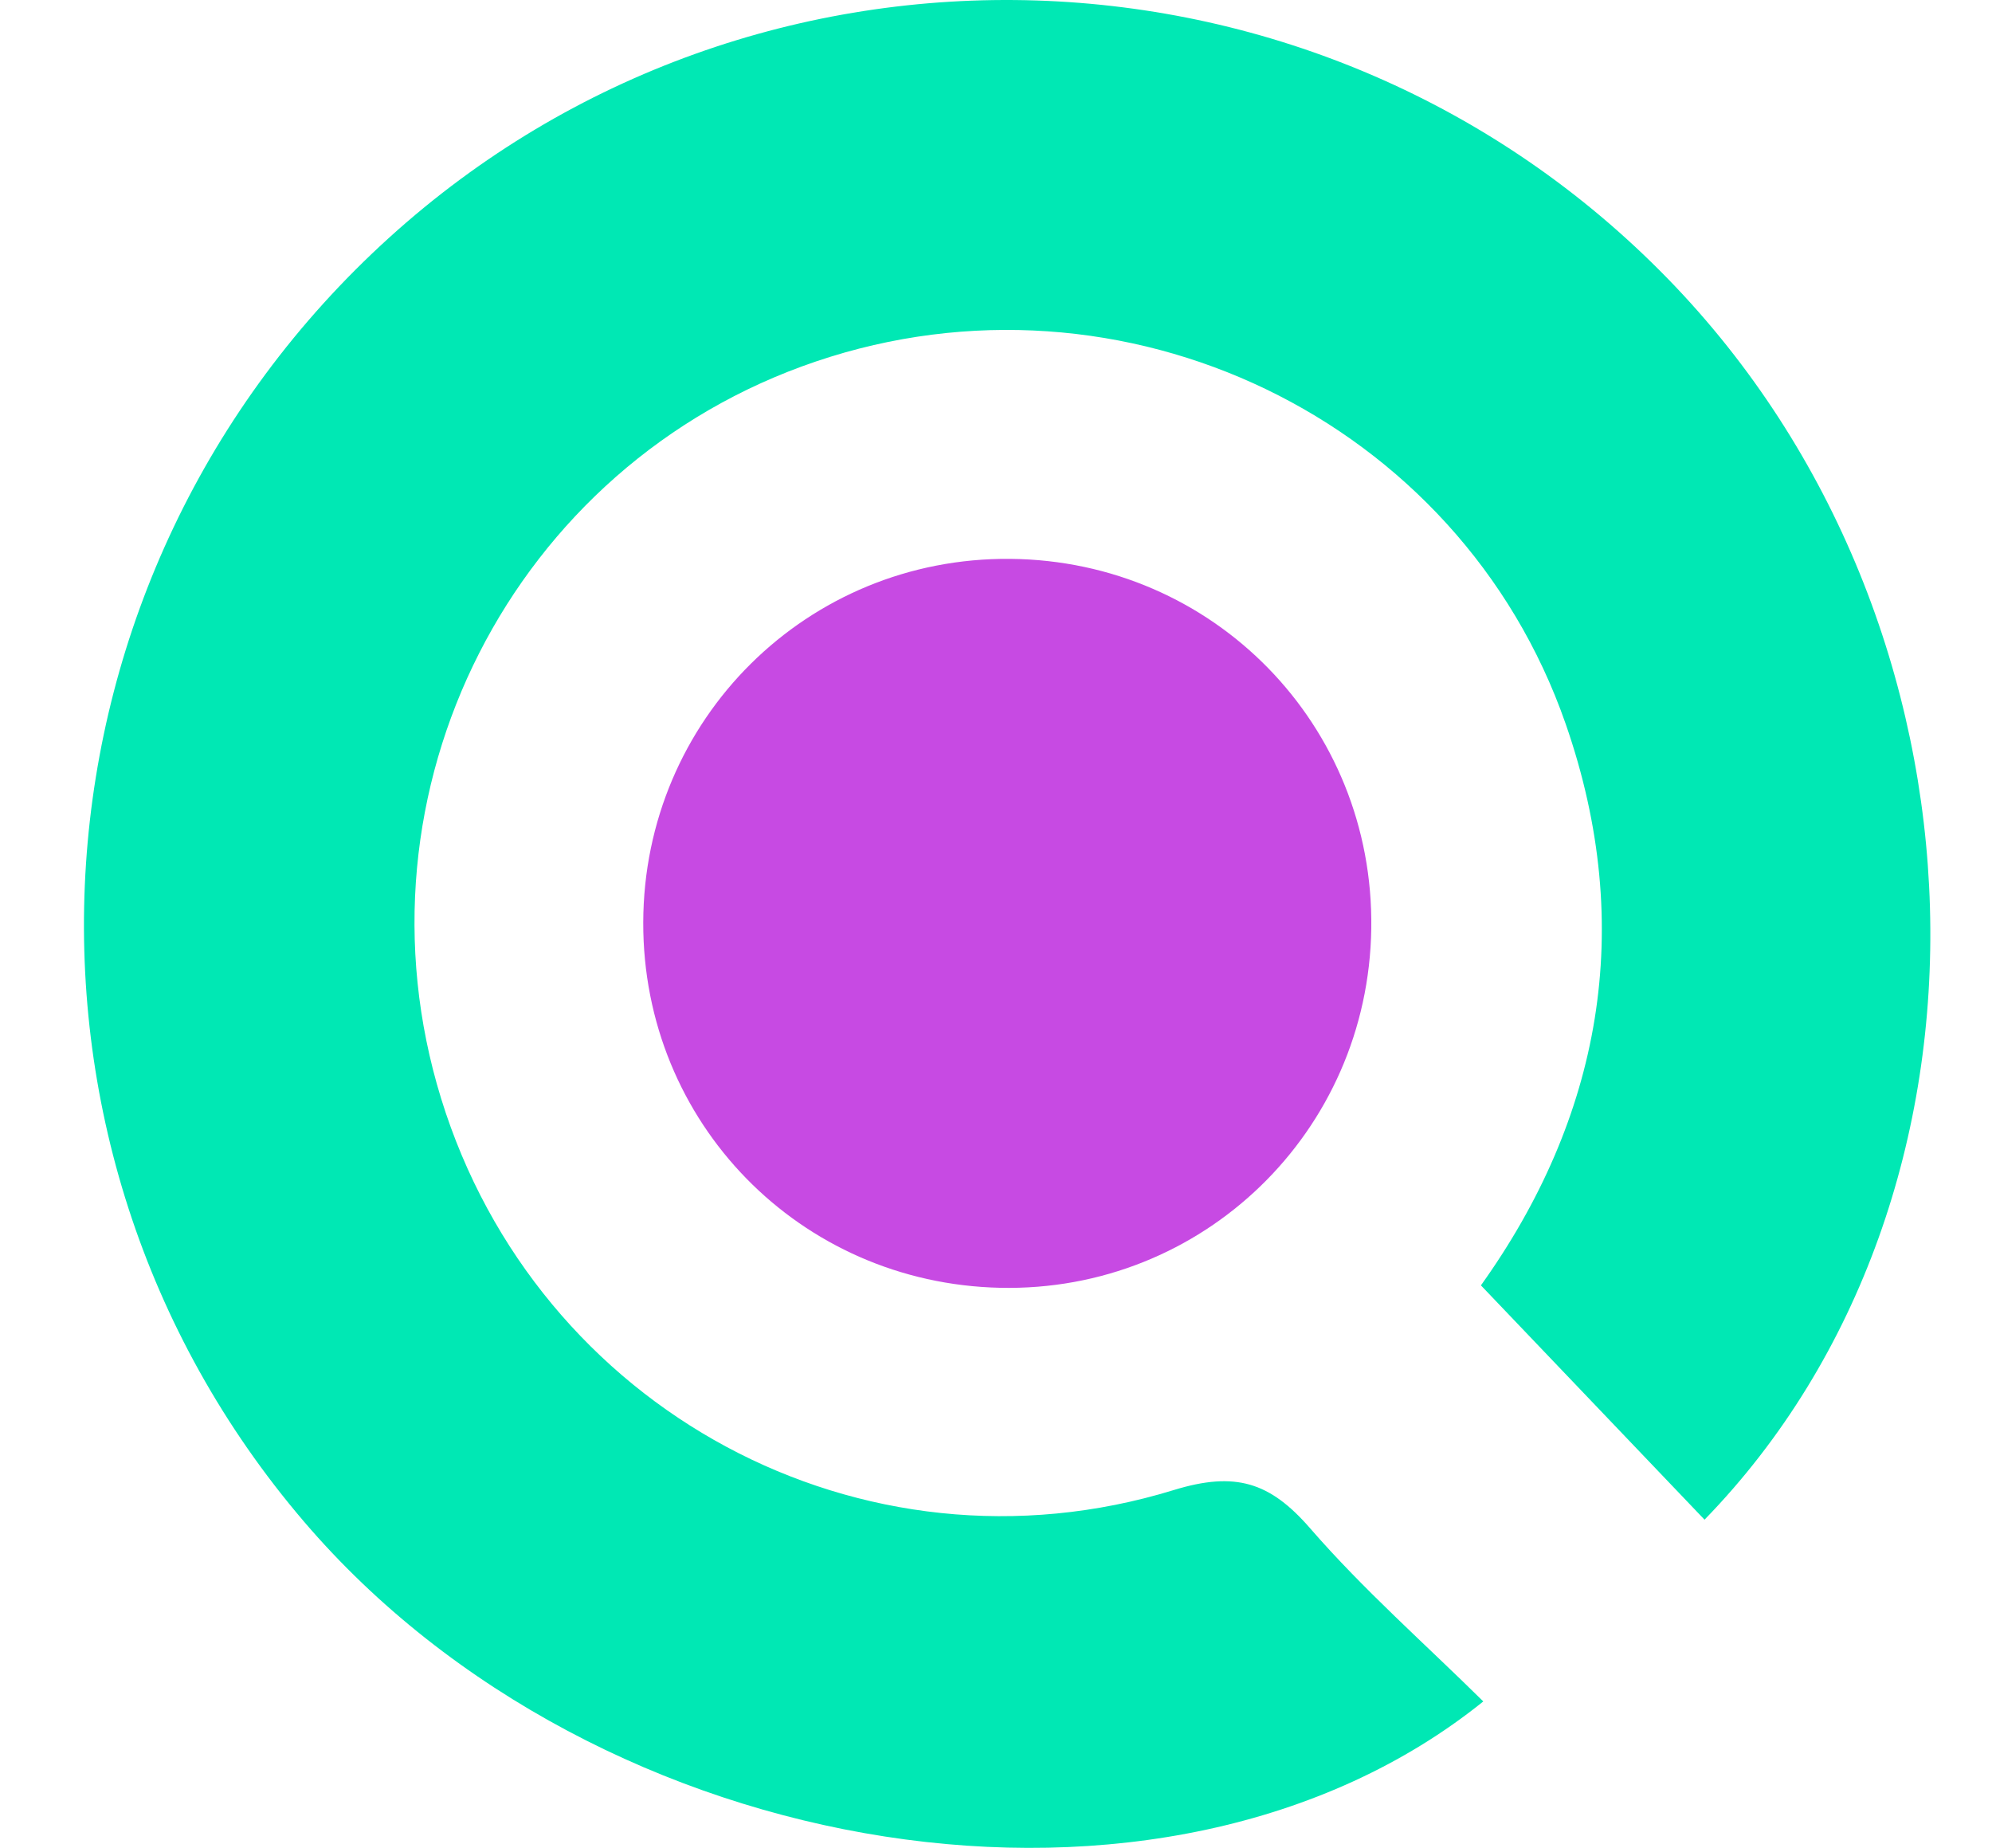 <svg width="69" height="64" viewBox="0 0 69 64" fill="none" xmlns="http://www.w3.org/2000/svg">
<g clip-path="url(#clip0_227_675)">
<path d="M34.994 19.356C42.039 19.42 47.599 25.113 47.499 32.156C47.399 39.2 41.657 44.758 34.641 44.602C27.703 44.448 22.263 38.878 22.281 31.948C22.299 24.908 27.967 19.292 34.994 19.356Z" fill="#C74AE3"/>
<path d="M51.379 58.928C40.374 67.79 20.709 64.618 10.523 52.692C-0.682 39.572 0.626 19.889 13.477 8.234C26.171 -3.278 45.811 -2.644 57.784 9.667C69.406 21.617 69.921 41.443 59.043 52.633C56.504 49.973 53.962 47.308 51.297 44.518C55.421 38.753 56.699 32.156 54.233 25.073C50.552 14.498 38.892 8.917 28.258 12.521C17.749 16.082 11.997 27.394 15.279 38.044C18.597 48.811 29.85 54.926 40.651 51.609C42.801 50.948 43.994 51.335 45.384 52.935C47.222 55.054 49.349 56.923 51.379 58.928Z" fill="#00E8B4"/>
</g>
<defs>
<clipPath id="clip0_227_675">
<rect width="68" height="64" fill="white" transform="translate(0.75)"/>
</clipPath>
</defs>
</svg>
